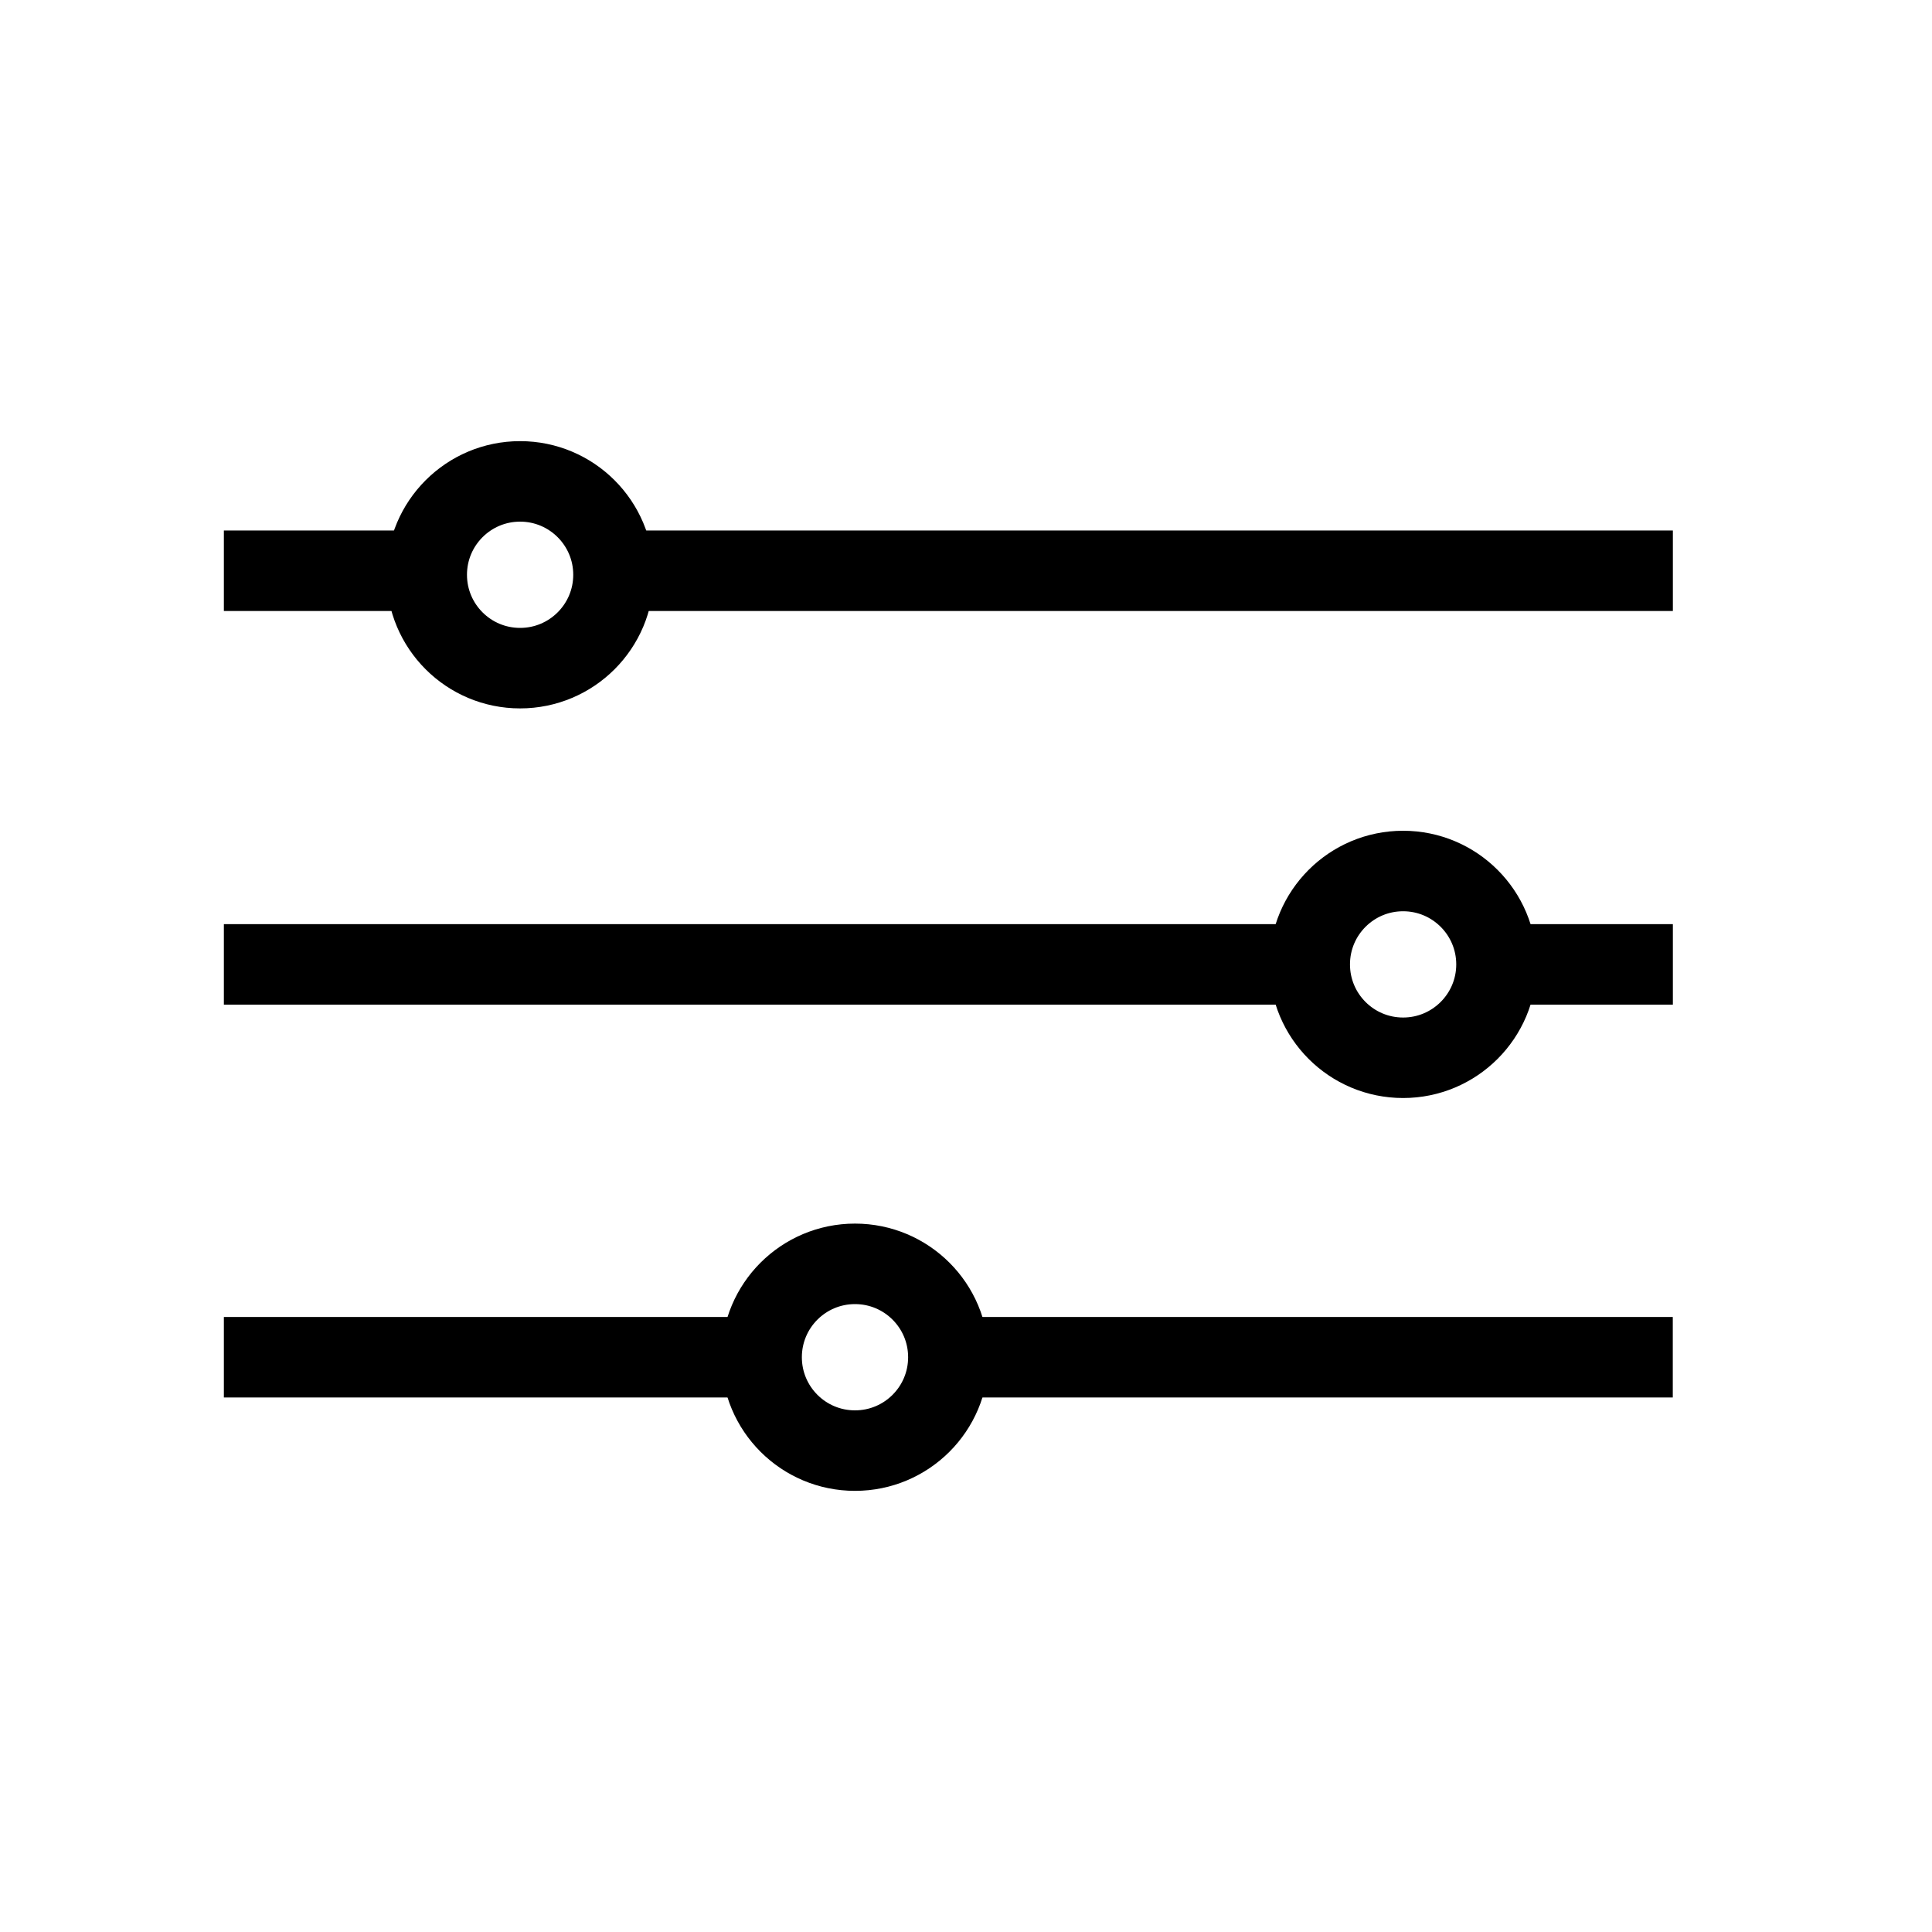 <svg width="24" height="24" viewBox="0 0 24 24" fill="none" xmlns="http://www.w3.org/2000/svg">
<path d="M7.781 7.09H20.781" stroke="black" stroke-miterlimit="10"/>
<path d="M2.781 7.09H5.511" stroke="black" stroke-miterlimit="10"/>
<path d="M18.871 11.98H20.781" stroke="black" stroke-miterlimit="10"/>
<path d="M2.781 11.98H16.081" stroke="black" stroke-miterlimit="10"/>
<path d="M11.57 16.86H20.78" stroke="black" stroke-miterlimit="10"/>
<path d="M2.781 16.86H9.661" stroke="black" stroke-miterlimit="10"/>
<path d="M6.461 8.3C7.101 8.3 7.621 7.781 7.621 7.14C7.621 6.499 7.101 5.98 6.461 5.98C5.82 5.98 5.301 6.499 5.301 7.14C5.301 7.781 5.82 8.3 6.461 8.3Z" stroke="black" stroke-miterlimit="10"/>
<path d="M17.43 13.14C18.07 13.14 18.59 12.621 18.59 11.98C18.59 11.339 18.07 10.82 17.43 10.82C16.789 10.82 16.27 11.339 16.27 11.98C16.27 12.621 16.789 13.14 17.43 13.14Z" stroke="black" stroke-miterlimit="10"/>
<path d="M10.621 18.02C11.262 18.02 11.781 17.501 11.781 16.86C11.781 16.219 11.262 15.7 10.621 15.7C9.98 15.7 9.461 16.219 9.461 16.86C9.461 17.501 9.98 18.02 10.621 18.02Z" stroke="black" stroke-miterlimit="10"/>
</svg>
